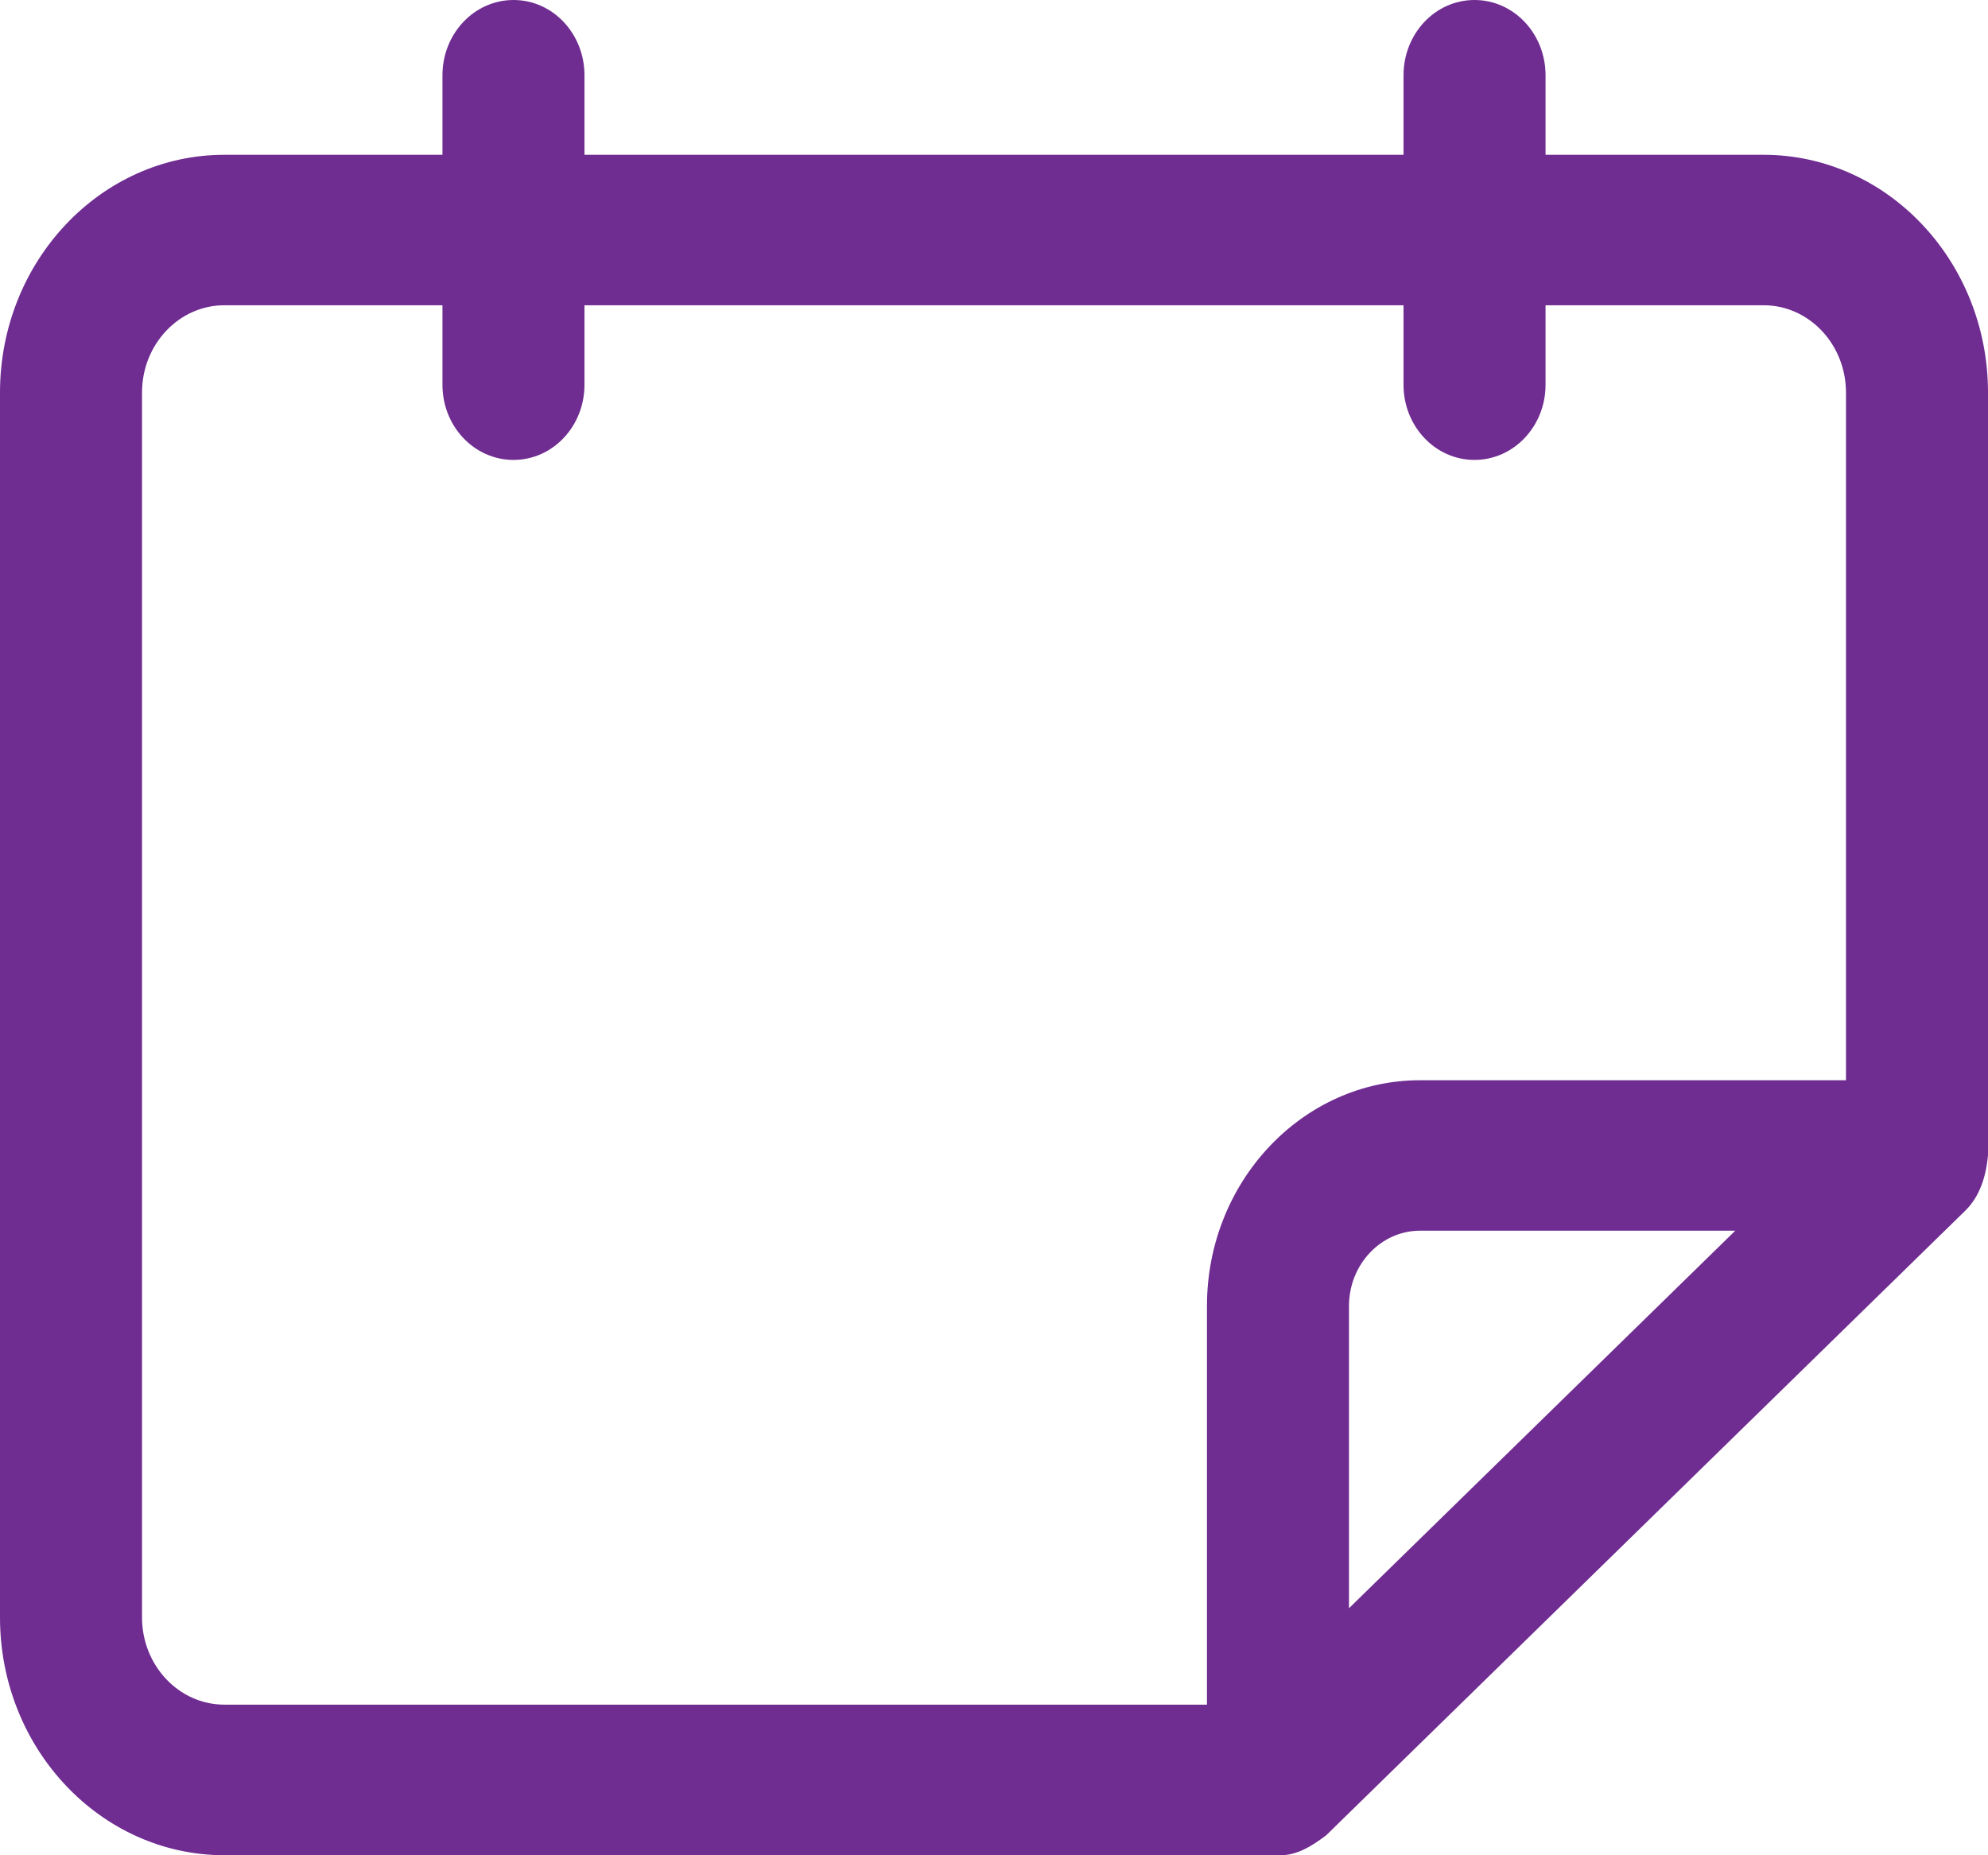 <svg xmlns="http://www.w3.org/2000/svg" width="16" height="14.933" viewBox="0 0 16 14.933">
  <g id="Group_13207" data-name="Group 13207" transform="translate(-24 -539)">
    <g id="Vector" transform="translate(24 539)" fill="none">
      <path d="M14.194,1.246A1.864,1.864,0,0,1,16,3.16V9.3a.693.693,0,0,1-.184.446l-5.143,5.027a.609.609,0,0,1-.389.16H1.806A1.864,1.864,0,0,1,0,13.019V3.16A1.864,1.864,0,0,1,1.806,1.246H3.561V.606A.572.572,0,1,1,4.7.606v.64H11.3V.606a.572.572,0,1,1,1.143,0v.64h1.756Zm-.229,8.66H11.429a.59.59,0,0,0-.571.606v2.433ZM1.143,13.019a.684.684,0,0,0,.663.7H9.714v-3.21a1.77,1.77,0,0,1,1.714-1.817h3.429V3.16a.684.684,0,0,0-.663-.7H12.439V3.1a.572.572,0,1,1-1.143,0v-.64H4.7V3.1a.572.572,0,1,1-1.143,0v-.64H1.806a.684.684,0,0,0-.663.7v9.859Z" stroke="none"/>
      <path d="M 4.133 9.5367431640625e-06 C 4.449 9.5367431640625e-06 4.704 0.271 4.704 0.606 L 4.704 1.246 L 11.296 1.246 L 11.296 0.606 C 11.296 0.271 11.551 9.5367431640625e-06 11.867 9.5367431640625e-06 C 12.183 9.5367431640625e-06 12.439 0.271 12.439 0.606 L 12.439 1.246 L 14.194 1.246 L 14.194 1.246 C 15.19 1.246 16 2.104 16 3.16 L 16 9.301 C 15.984 9.466 15.936 9.629 15.816 9.746 L 10.673 14.773 C 10.559 14.859 10.431 14.941 10.284 14.933 L 1.806 14.933 C 0.81 14.933 -9.5367431640625e-06 14.074 -9.5367431640625e-06 13.019 L -9.5367431640625e-06 3.16 C -9.5367431640625e-06 2.104 0.81 1.246 1.806 1.246 L 3.561 1.246 L 3.561 0.606 C 3.561 0.271 3.817 9.5367431640625e-06 4.133 9.5367431640625e-06 Z M 4.133 3.702 C 3.817 3.702 3.561 3.432 3.561 3.097 L 3.561 2.457 L 1.806 2.457 C 1.44 2.457 1.143 2.772 1.143 3.16 L 1.143 13.019 L 1.143 13.019 C 1.143 13.406 1.44 13.721 1.806 13.721 L 9.714 13.721 L 9.714 10.512 C 9.714 9.51 10.484 8.695 11.429 8.695 L 14.857 8.695 L 14.857 3.16 C 14.857 2.772 14.56 2.457 14.194 2.457 L 12.439 2.457 L 12.439 3.097 C 12.439 3.431 12.183 3.702 11.867 3.702 C 11.552 3.702 11.296 3.432 11.296 3.097 L 11.296 2.457 L 4.704 2.457 L 4.704 3.097 C 4.704 3.431 4.449 3.702 4.133 3.702 Z M 10.857 12.945 L 13.966 9.906 L 11.429 9.906 C 11.114 9.906 10.857 10.178 10.857 10.512 L 10.857 12.945 Z" stroke="none" fill="#6f2c91"/>
    </g>
  </g>
</svg>
